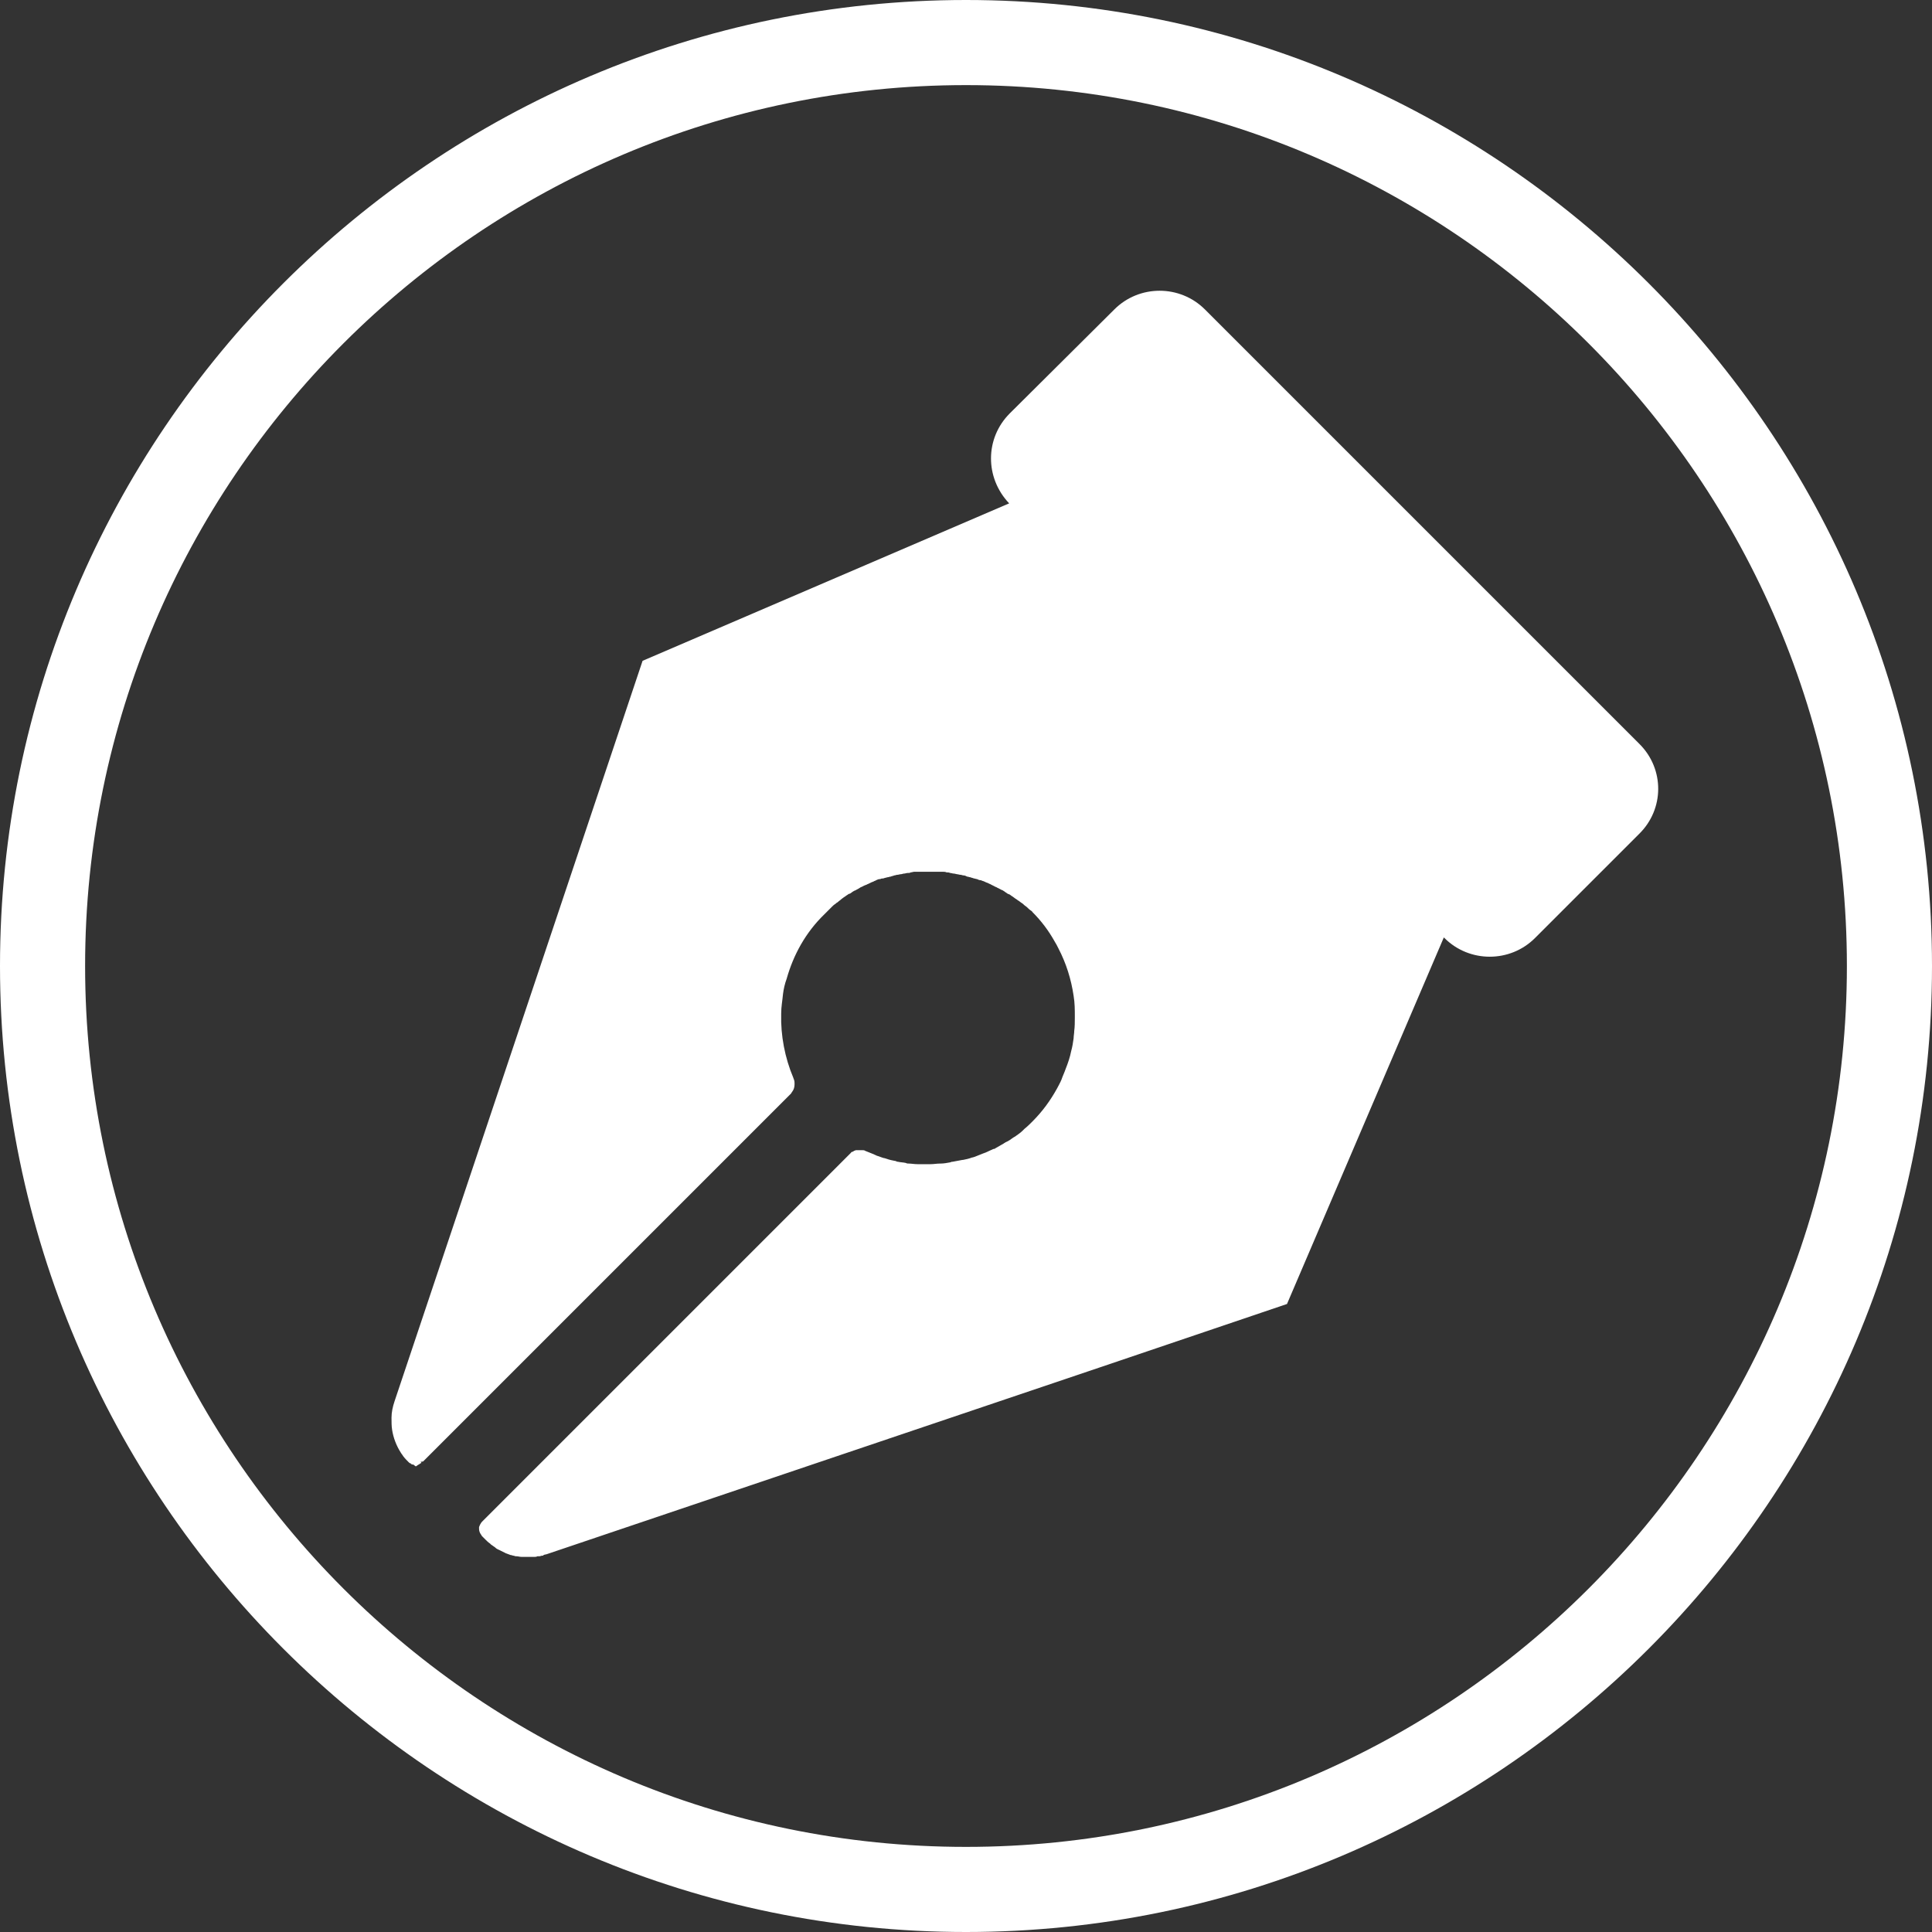 <svg xml:space="preserve" style="enable-background:new 0 0 317.8 317.8;" viewBox="0 0 317.8 317.8" y="0px" x="0px" id="Calque_1" version="1.1" xmlns:xlink="http://www.w3.org/1999/xlink" xmlns="http://www.w3.org/2000/svg"><rect x="0" y="0" width="317.8" height="317.8" fill="#333333" stroke="none"/> <style type="text/css"> .st0{fill:#FFFFFF;} </style> <g> <path d="M269.7,122.4l-71.5-71.5c-4.1-4.1-10.8-4.1-14.9,0L166.1,68c-4.1,4.1-4.1,10.6-0.1,14.8L137.6,95l-31.9,13.7 L64.9,230.5c-0.3,0.9-0.5,1.8-0.5,2.7c0,0.7,0,1.4,0.1,2c0.2,1.3,0.7,2.6,1.4,3.7c0.1,0.2,0.3,0.4,0.4,0.6c0.3,0.4,0.6,0.7,0.9,1 c0.1,0.1,0.2,0.2,0.3,0.2c0,0,0.1,0,0.1,0.1c0.1,0,0.1,0.1,0.2,0.1h0.1c0.1,0,0.1,0,0.2,0.1c0.1,0,0.1,0.1,0.1,0.1 c0.1,0,0.1,0.1,0.2,0.1l0,0c0.1,0,0.1-0.1,0.2-0.1l0.1-0.1c0.1,0,0.1-0.1,0.2-0.1c0,0,0.1,0,0.1-0.1c0.1,0,0.1-0.1,0.2-0.1 c0,0,0.1,0,0.1-0.1c0.1-0.1-0.5-0.1,0.3-0.2l60.5-60.5c0.1-0.1,0.1-0.2,0.2-0.3c0.3-0.4,0.4-0.8,0.4-1.3c0-0.2,0-0.5-0.1-0.7 c0-0.1-0.1-0.2-0.1-0.3c-1.4-3.3-2.1-7-2-10.5v-0.1c0-1.1,0.2-2.1,0.3-3.2c0.1-0.8,0.3-1.7,0.6-2.5c1.1-3.9,3.1-7.6,6.2-10.6 c0.1-0.1,0.1-0.1,0.2-0.2c0.2-0.2,0.5-0.5,0.7-0.7c0.1-0.1,0.2-0.2,0.3-0.3c0.2-0.2,0.4-0.4,0.6-0.5c0.1-0.1,0.2-0.2,0.4-0.3 c0.2-0.2,0.4-0.3,0.6-0.5c0.1-0.1,0.3-0.2,0.4-0.3c0.2-0.1,0.4-0.3,0.6-0.4c0.1-0.1,0.3-0.2,0.4-0.2c0.2-0.1,0.4-0.3,0.6-0.4 c0.1-0.1,0.3-0.1,0.4-0.2c0.2-0.1,0.4-0.2,0.7-0.4c0.1-0.1,0.3-0.1,0.4-0.2c0.2-0.1,0.4-0.2,0.7-0.3c0.1-0.1,0.3-0.1,0.4-0.2 c0.2-0.1,0.4-0.2,0.7-0.3c0.1-0.1,0.3-0.1,0.4-0.2c0.2-0.1,0.4-0.2,0.7-0.2c0.2-0.1,0.3-0.1,0.5-0.1c0.2-0.1,0.4-0.1,0.7-0.2 c0.2,0,0.3-0.1,0.5-0.1c0.2-0.1,0.4-0.1,0.6-0.2c0.2,0,0.3-0.1,0.5-0.1s0.4-0.1,0.6-0.1c0.2,0,0.3-0.1,0.5-0.1s0.4-0.1,0.6-0.1 c0.2,0,0.4,0,0.5-0.1c0.2,0,0.4-0.1,0.6-0.1c0.2,0,0.4,0,0.5,0c0.2,0,0.4,0,0.6,0c0.2,0,0.4,0,0.6,0c0.2,0,0.4,0,0.6,0 c0.2,0,0.4,0,0.6,0c0.2,0,0.4,0,0.6,0c0.2,0,0.4,0,0.6,0c0.2,0,0.4,0,0.6,0c0.2,0,0.4,0,0.6,0.1c0.2,0,0.4,0,0.6,0.1 c0.2,0,0.4,0.1,0.6,0.1c0.2,0,0.4,0.1,0.5,0.1c0.2,0,0.4,0.1,0.6,0.1c0.2,0,0.3,0.1,0.5,0.1s0.4,0.1,0.6,0.2c0.2,0,0.3,0.1,0.5,0.1 c0.2,0.1,0.4,0.1,0.6,0.2c0.2,0,0.3,0.1,0.5,0.1c0.2,0.1,0.4,0.2,0.7,0.2c0.1,0.1,0.3,0.1,0.5,0.2c0.2,0.1,0.4,0.2,0.7,0.3 c0.1,0.1,0.3,0.1,0.4,0.2c0.2,0.1,0.4,0.2,0.6,0.3c0.1,0.1,0.3,0.1,0.4,0.2c0.2,0.1,0.4,0.2,0.6,0.3c0.1,0.1,0.3,0.1,0.4,0.2 c0.2,0.1,0.4,0.3,0.6,0.4c0.1,0.1,0.3,0.2,0.4,0.2c0.2,0.1,0.4,0.3,0.6,0.4c0.1,0.1,0.3,0.2,0.4,0.3c0.2,0.1,0.4,0.3,0.6,0.4 c0.1,0.1,0.3,0.2,0.4,0.3c0.2,0.1,0.4,0.3,0.5,0.4c0.1,0.1,0.3,0.2,0.4,0.3c0.2,0.2,0.4,0.4,0.7,0.6c0.1,0.1,0.2,0.1,0.2,0.2 c1.5,1.5,2.7,3.1,3.7,4.9c0.2,0.3,0.4,0.7,0.6,1.1c1.3,2.5,2.1,5.1,2.5,7.8c0.2,1.2,0.2,2.3,0.2,3.5c0,0.8,0,1.6-0.1,2.3 c0,0.4-0.1,0.8-0.1,1.2c-0.1,0.7-0.2,1.4-0.4,2.1c-0.2,1-0.5,1.9-0.9,2.9c-0.2,0.6-0.5,1.2-0.7,1.8c-0.2,0.5-0.5,1-0.7,1.4 c-1.1,2-2.4,3.8-4.1,5.5l0,0c-0.4,0.4-0.8,0.8-1.3,1.2c-0.1,0.1-0.2,0.2-0.3,0.3c-0.4,0.4-0.9,0.7-1.3,1c-0.1,0-0.1,0.1-0.2,0.1 c-0.4,0.3-0.8,0.6-1.3,0.8c-0.1,0.1-0.2,0.1-0.3,0.2c-0.5,0.3-0.9,0.5-1.4,0.8c-0.1,0.1-0.2,0.1-0.3,0.1c-0.4,0.2-0.9,0.4-1.3,0.6 c-0.1,0-0.2,0.1-0.3,0.1c-0.5,0.2-1,0.4-1.5,0.6c-0.1,0-0.2,0.1-0.4,0.1c-0.5,0.2-1,0.3-1.5,0.4h-0.1c-0.5,0.1-1.1,0.2-1.6,0.3 c-0.1,0-0.2,0-0.4,0.1c-0.5,0.1-1.1,0.2-1.6,0.2c-0.1,0-0.1,0-0.1,0c-0.5,0-1,0.1-1.5,0.1c-0.1,0-0.2,0-0.4,0c-0.6,0-1.1,0-1.6,0 c-0.1,0-0.1,0-0.2,0c-0.5,0-1-0.1-1.4-0.1c-0.2,0-0.3,0-0.5-0.1c-0.4-0.1-0.9-0.1-1.3-0.2c-0.1,0-0.2,0-0.3-0.1 c-0.5-0.1-1.1-0.2-1.6-0.4c-0.1,0-0.2-0.1-0.4-0.1c-0.4-0.1-0.8-0.3-1.2-0.4c-0.1-0.1-0.3-0.1-0.4-0.2c-0.5-0.2-1-0.4-1.5-0.6 c-0.1-0.1-0.3-0.1-0.4-0.1h-0.1c-0.1,0-0.2,0-0.4,0c0,0,0,0-0.1,0l0,0c-0.1,0-0.3,0-0.4,0h-0.1c-0.1,0-0.2,0.1-0.3,0.1 c0,0-0.1,0-0.1,0.1c-0.1,0-0.2,0.1-0.3,0.1c0,0-0.1,0-0.1,0.1c-0.1,0.1-0.2,0.2-0.3,0.3l-60.4,60.4c-0.2,0.2-0.4,0.6-0.5,0.9 c0,0.1,0,0.2,0,0.3c0,0.3,0.1,0.6,0.3,0.9c0.1,0.1,0.1,0.2,0.2,0.3l0.6,0.6c0.2,0.2,0.4,0.4,0.7,0.6c0.1,0.1,0.1,0.1,0.2,0.2 c0.2,0.1,0.4,0.3,0.6,0.4l0.1,0.1c0.2,0.2,0.5,0.3,0.7,0.4c0.1,0,0.1,0.1,0.2,0.1c0.2,0.1,0.4,0.2,0.6,0.3c0.1,0,0.1,0.1,0.2,0.1 c0.3,0.1,0.5,0.2,0.8,0.3h0.1c0.2,0.1,0.5,0.1,0.7,0.2c0.1,0,0.2,0,0.2,0c0.2,0,0.5,0.1,0.8,0.1h0.1c0.3,0,0.6,0,0.9,0h0.1 c0.1,0,0.1,0,0.2,0c0.2,0,0.3,0,0.5,0c0.1,0,0.2,0,0.3,0c0.2,0,0.3,0,0.5-0.1c0.1,0,0.2,0,0.3,0c0.2,0,0.3-0.1,0.5-0.1 c0.1,0,0.2,0,0.2-0.1c0.2-0.1,0.5-0.1,0.7-0.2l0,0l90.9-30.7l30.7-10.4l25.8-60.3l0.1,0.1c4.1,4.1,10.8,4.1,14.9,0l17.1-17.1 C273.8,133.1,273.8,126.5,269.7,122.4z" class="st0"></path> <path d="M158.9,0C71.3,0,0,71.3,0,158.9s71.3,158.9,158.9,158.9s158.9-71.3,158.9-158.9S246.5,0,158.9,0z M158.9,303.8 C79,303.8,14,238.8,14,158.9S79,14,158.9,14s144.9,65,144.9,144.9S238.8,303.8,158.9,303.8z" class="st0"></path> </g> </svg> 